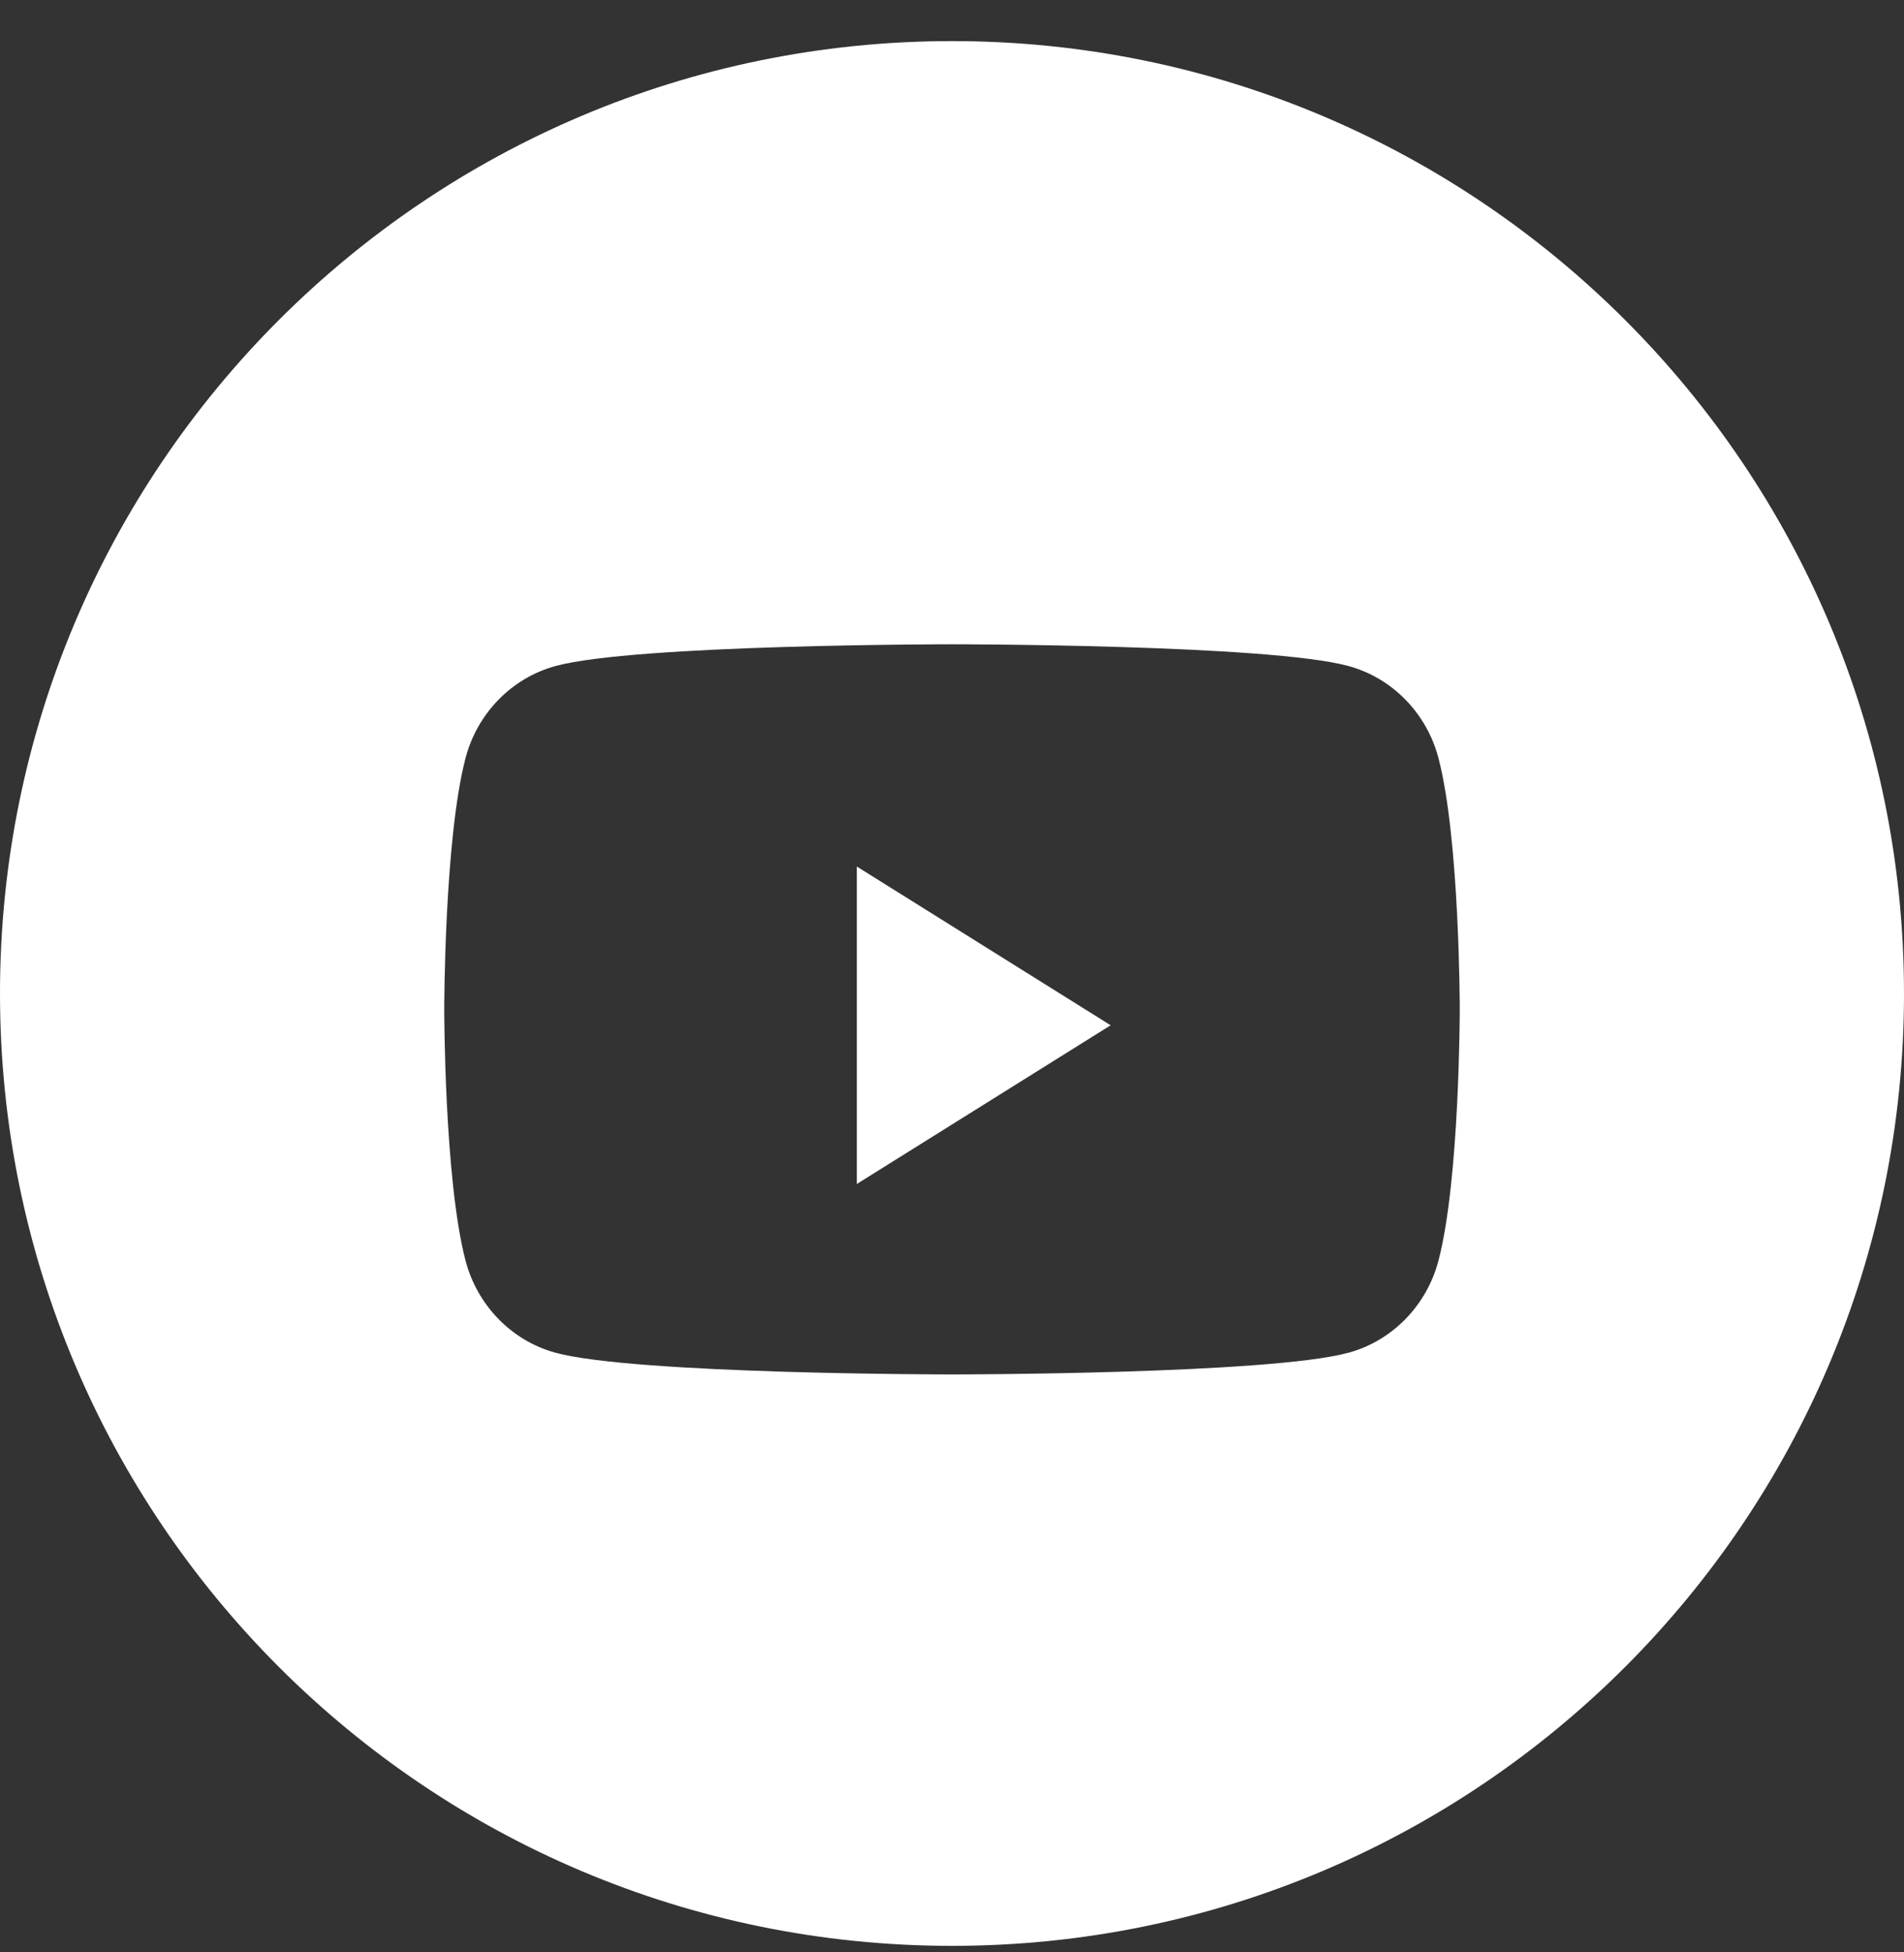 <svg width="40" height="41" viewBox="0 0 40 41" fill="none" xmlns="http://www.w3.org/2000/svg">
<rect x="0" y="0" width="40" height="41" fill="#333333" stroke="none"/>
<path fill-rule="evenodd" clip-rule="evenodd" d="M20 0.863C8.954 0.863 0 9.818 0 20.863C0 31.909 8.954 40.863 20 40.863C31.046 40.863 40 31.909 40 20.863C40 9.818 31.046 0.863 20 0.863ZM28.335 13.988C29.253 14.24 29.976 14.982 30.221 15.924C30.667 17.633 30.667 21.197 30.667 21.197C30.667 21.197 30.667 24.761 30.221 26.469C29.976 27.411 29.253 28.154 28.335 28.406C26.671 28.863 20 28.863 20 28.863C20 28.863 13.329 28.863 11.665 28.406C10.747 28.154 10.024 27.411 9.779 26.469C9.333 24.761 9.333 21.197 9.333 21.197C9.333 21.197 9.333 17.633 9.779 15.924C10.024 14.982 10.747 14.24 11.665 13.988C13.329 13.53 20 13.53 20 13.53C20 13.53 26.671 13.53 28.335 13.988Z" fill="white"/>
<path fill-rule="evenodd" clip-rule="evenodd" d="M18 24.864V18.197L23.333 21.531L18 24.864Z" fill="white"/>
</svg>
